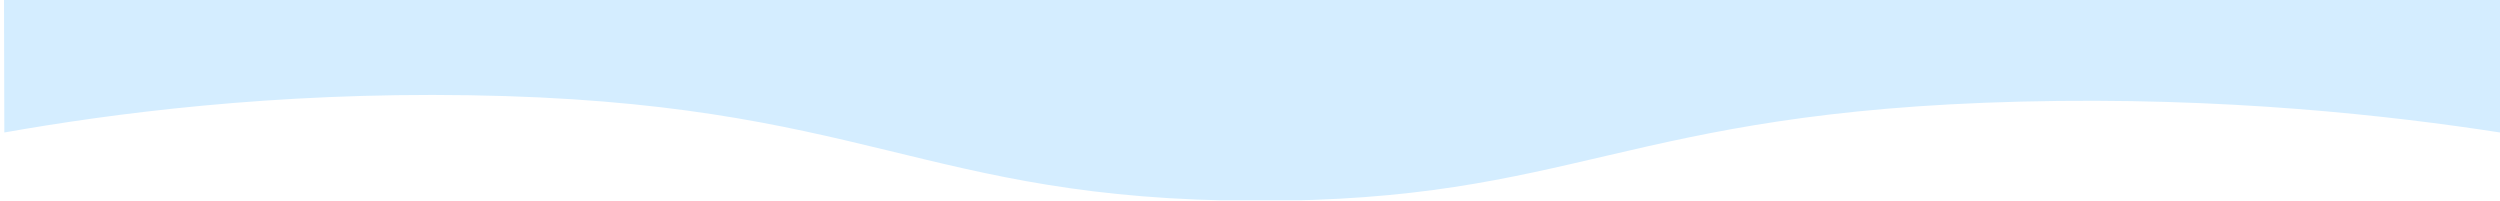 <svg width="1440" height="116" viewBox="0 0 1440 116" fill="none" xmlns="http://www.w3.org/2000/svg">
<g clip-path="url(#clip0_18875_4847)">
<path d="M1440.07 76.316C1377.61 66.659 1281.41 55.609 1164.05 58.523C934.992 64.215 907.473 116.063 723.41 115.662C530.997 115.234 498.855 58.429 270.25 54.857C157.016 53.088 63.95 65.445 2.495 76.316C2.085 -176.603 0.419 -518.716 0 -751.184C38.038 -745.356 98.809 -737.1 173.732 -731.879C495.181 -709.48 667.63 -771.378 915.003 -784.001C1035.58 -790.154 1215.39 -786.701 1440.07 -733.186C1440.07 -274.258 1440.07 -382.613 1440.07 76.316Z" fill="#D4EDFF"/>
</g>
<defs>
<clipPath id="clip0_18875_4847">
<rect width="1440" height="115.371" fill="white"/>
</clipPath>
</defs>
</svg>
